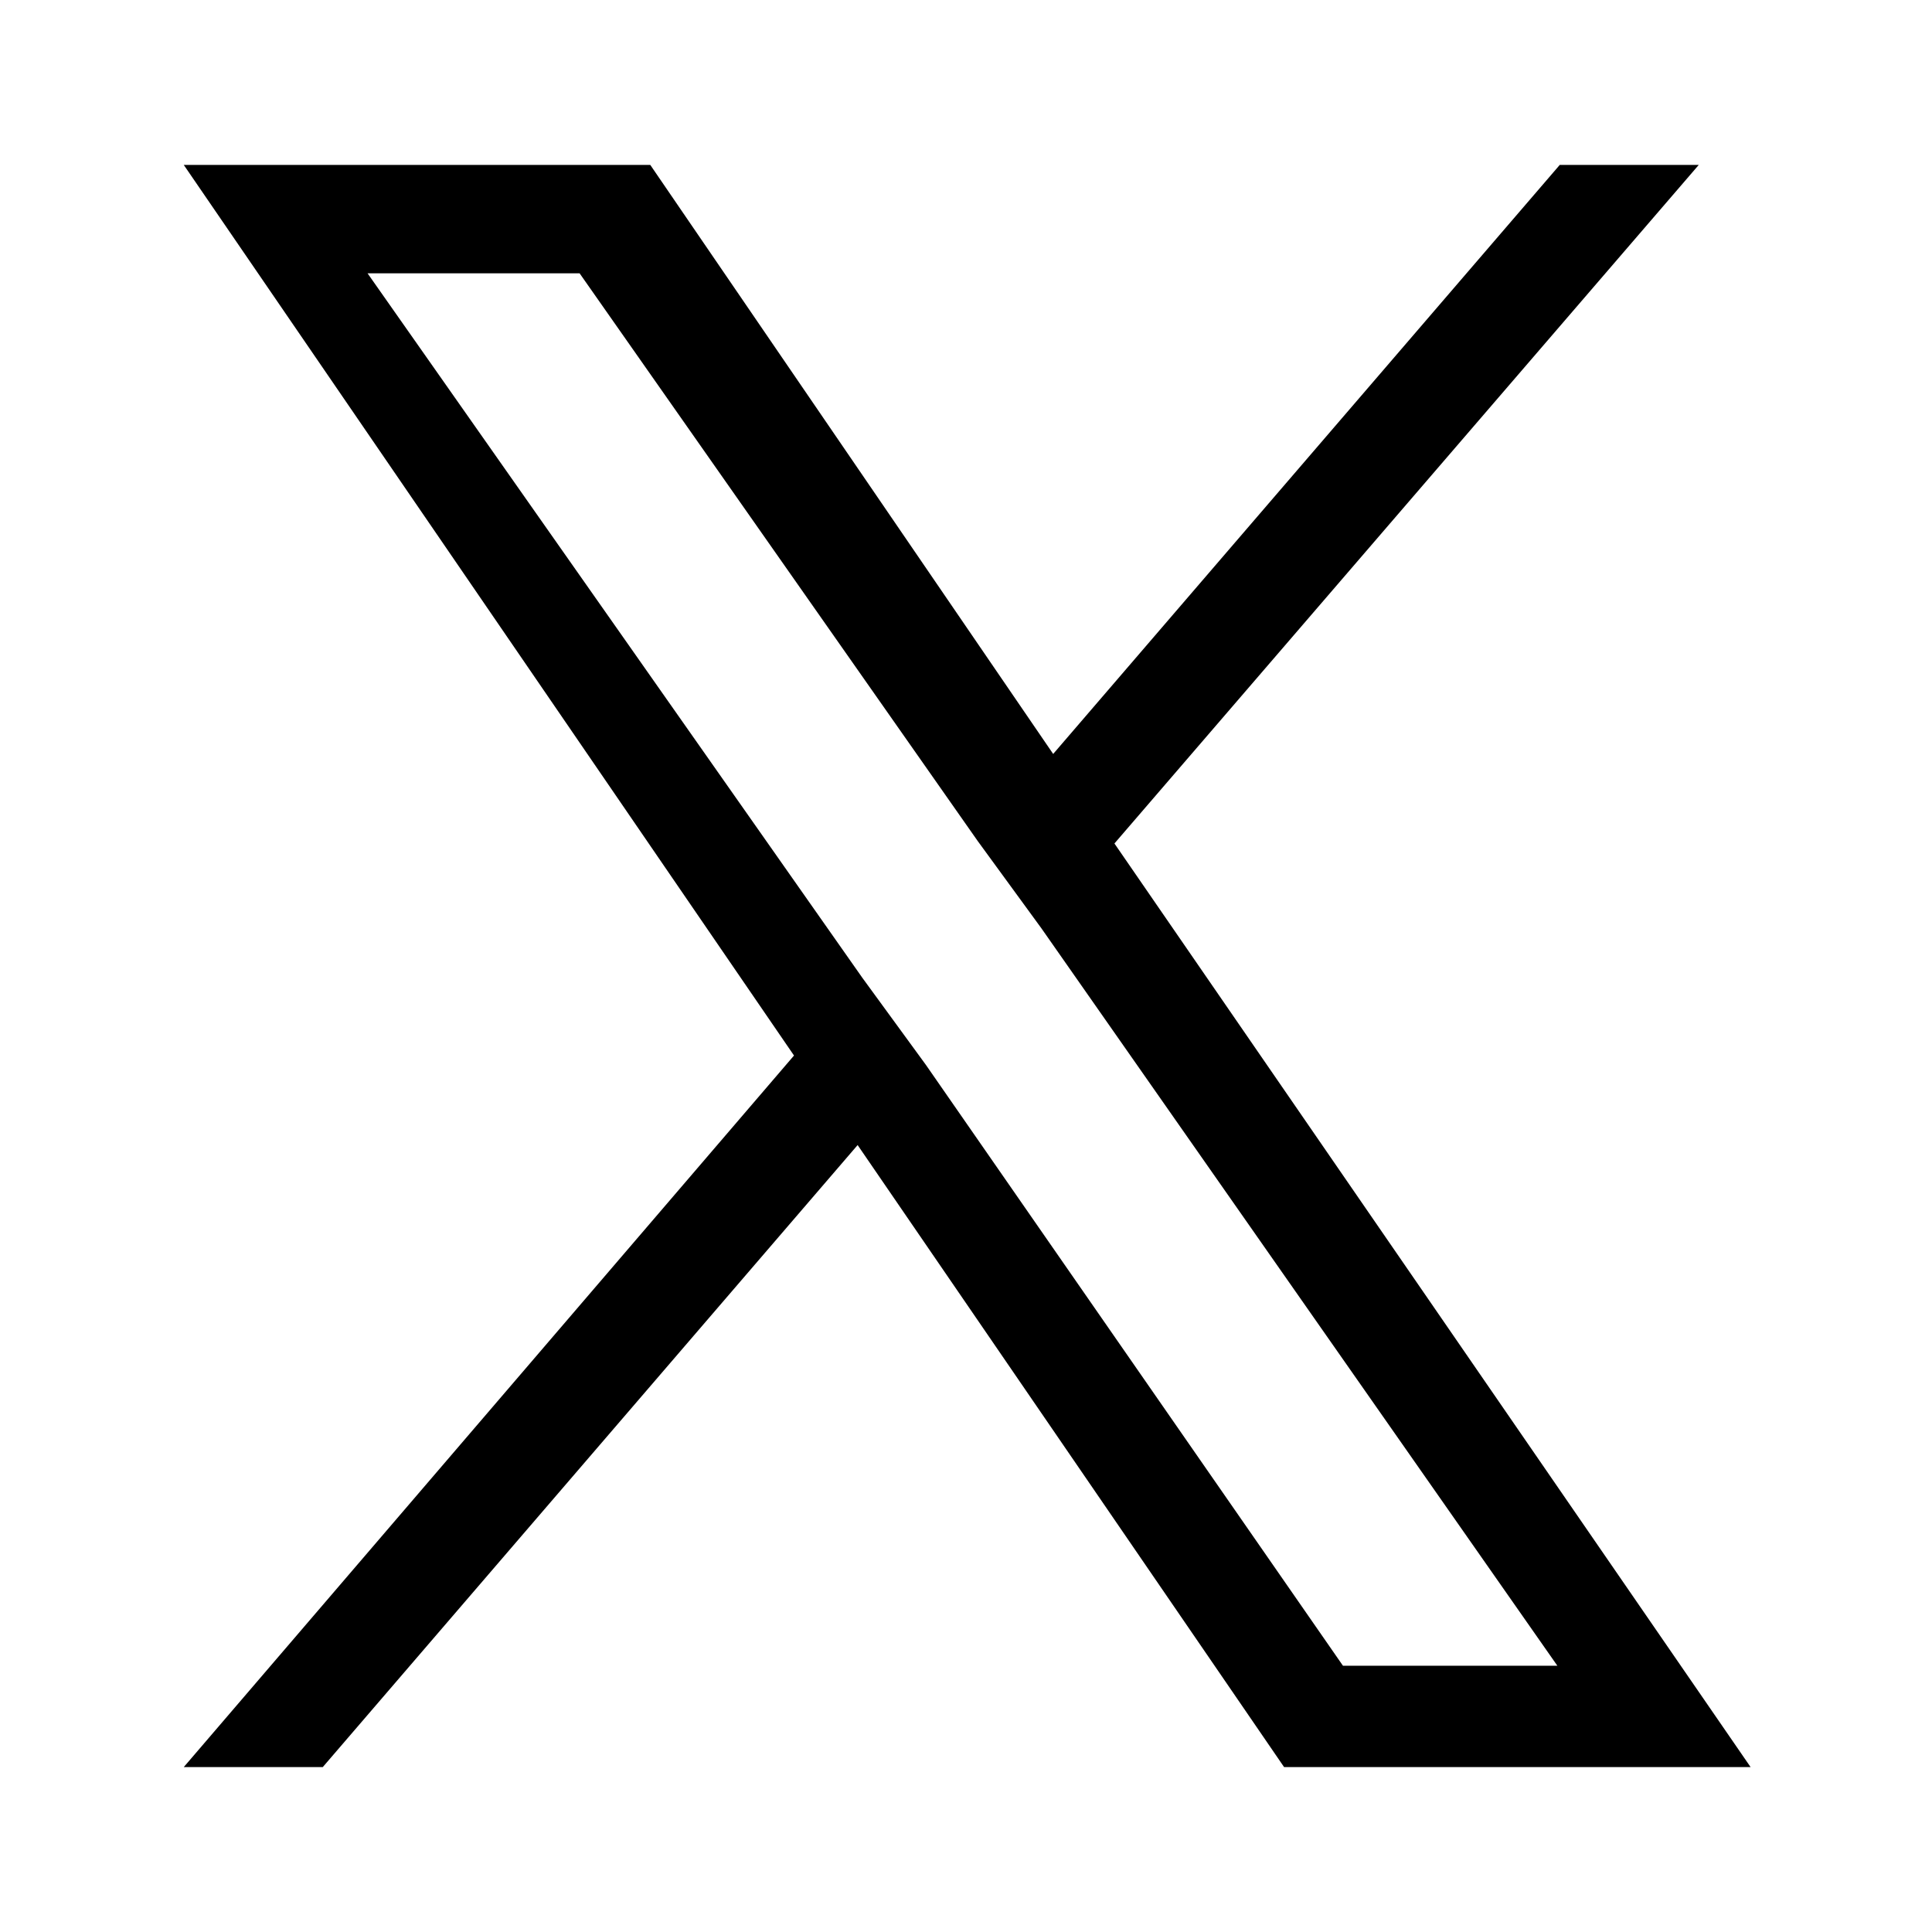 <?xml version="1.0" encoding="UTF-8"?>
<svg id="_レイヤー_1" data-name="レイヤー_1" xmlns="http://www.w3.org/2000/svg" width="82" height="82" version="1.1" viewBox="0 0 82 82">
  <!-- Generator: Adobe Illustrator 30.0.0, SVG Export Plug-In . SVG Version: 2.1.1 Build 123)  -->
  <path d="M47.3,35.8l24.8-28.8h-5.9l-21.5,25L27.6,7H7.8l25.9,37.8-25.9,30.2h5.9l22.7-26.4,18.1,26.4h19.8l-27-39.2h0ZM39.3,45.2l-2.7-3.7L15.6,11.6h9l16.9,24.1,2.7,3.7,21.9,31.3h-9.1l-17.7-25.5h0Z"/>
</svg>